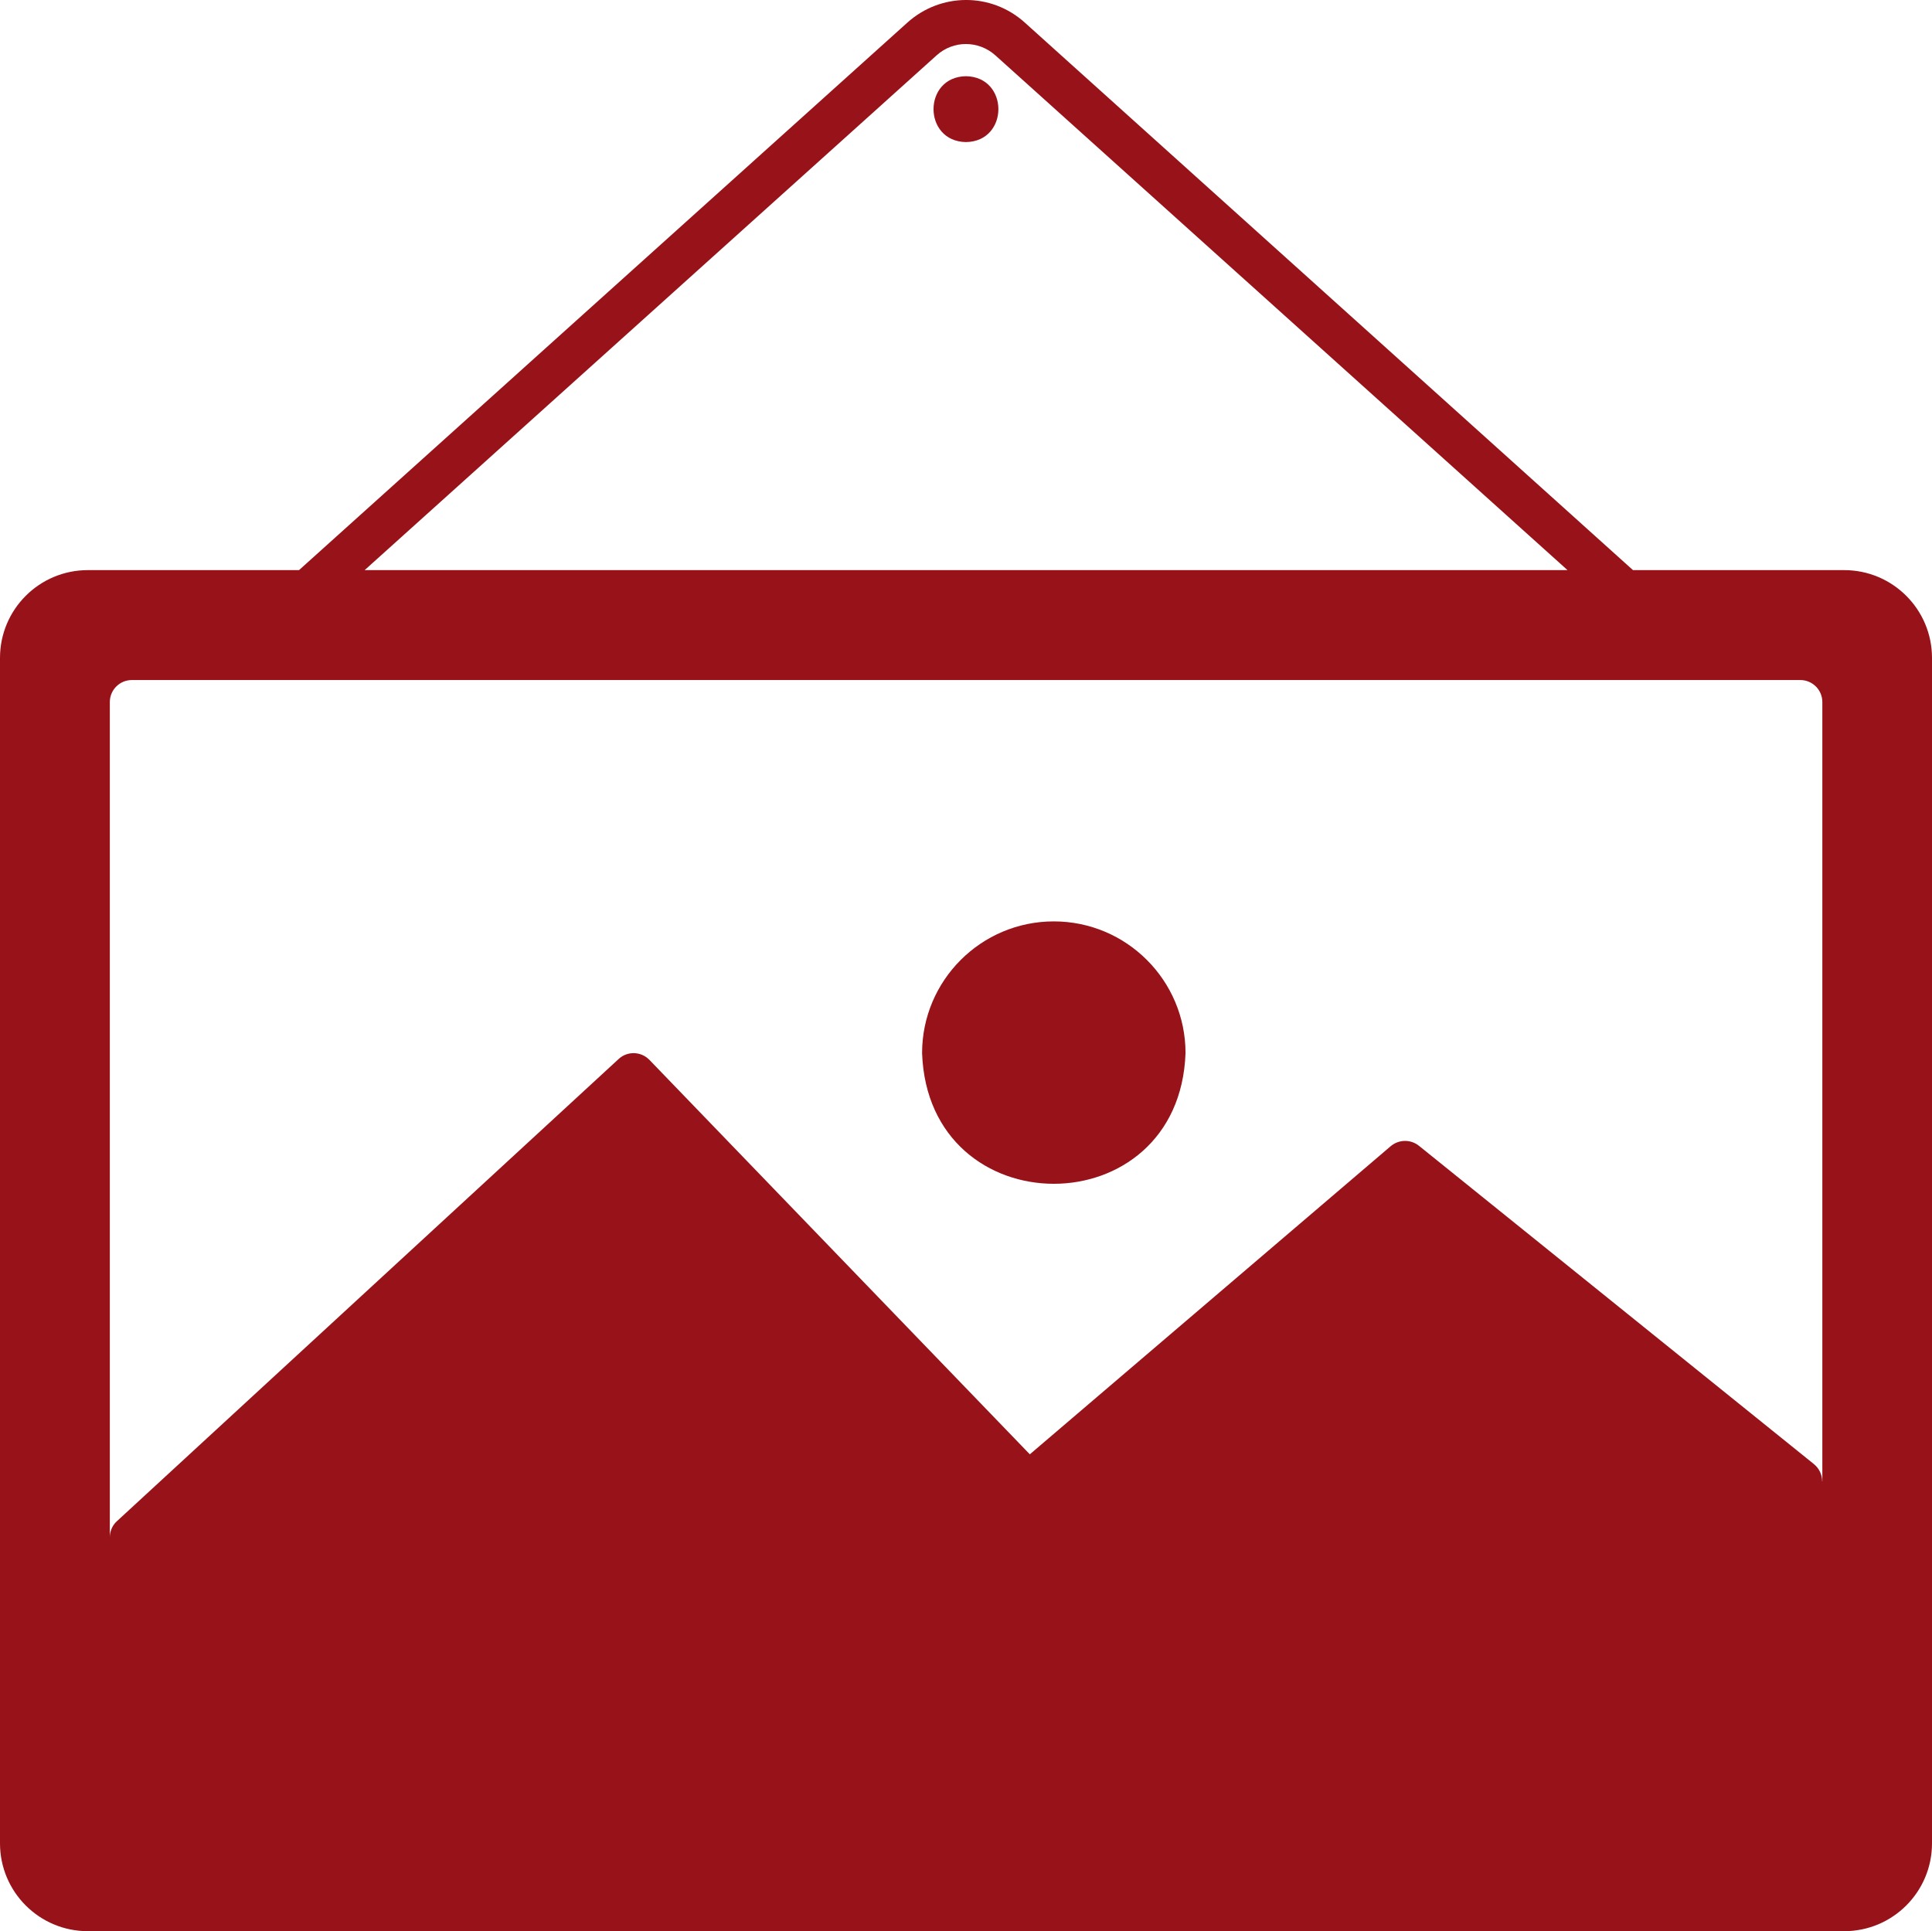 <?xml version="1.0" encoding="UTF-8"?>
<svg id="Ebene_2" data-name="Ebene 2" xmlns="http://www.w3.org/2000/svg" viewBox="0 0 692.75 692.54">
  <defs>
    <style>
      .cls-1 {
        fill: #971219;
      }
    </style>
  </defs>
  <g id="Ebene_1-2" data-name="Ebene 1">
    <path class="cls-1" d="M661.25,204.45h-75.72L367.47,8.11c-12.04-10.86-30.14-10.77-42.12,0L107.22,204.45H31.5c-17.39,0-31.5,14.08-31.5,31.5v425.09c0,17.39,14.08,31.5,31.5,31.5h629.75c17.39,0,31.5-14.08,31.5-31.5V235.95c0-17.39-14.08-31.5-31.5-31.5h0ZM335.82,19.86c5.99-5.43,15.03-5.43,21.1,0l205.14,184.59H130.75L335.82,19.86ZM653.37,531.21c0-2.36-1.09-4.63-2.92-6.14l-141.7-114.21c-2.98-2.36-7.17-2.27-10.07.15l-129.42,110.52-136.41-141.46c-2.98-3.07-7.88-3.22-11.01-.32l-179.95,165.79c-1.65,1.5-2.51,3.63-2.51,5.82V251.75c0-4.34,3.54-7.88,7.88-7.88h598.29c4.34,0,7.88,3.54,7.88,7.88v279.52l-.07-.06Z"/>
    <path class="cls-1" d="M346.36,27.33c-15.5.23-15.5,23.38,0,23.62,15.5-.23,15.5-23.38,0-23.62Z"/>
    <path class="cls-1" d="M377.86,330.42c-26.07,0-47.23,21.17-47.23,47.23,2.21,62.49,92.25,62.49,94.46,0,0-26.07-21.17-47.23-47.23-47.23h0Z"/>
  </g>
</svg>